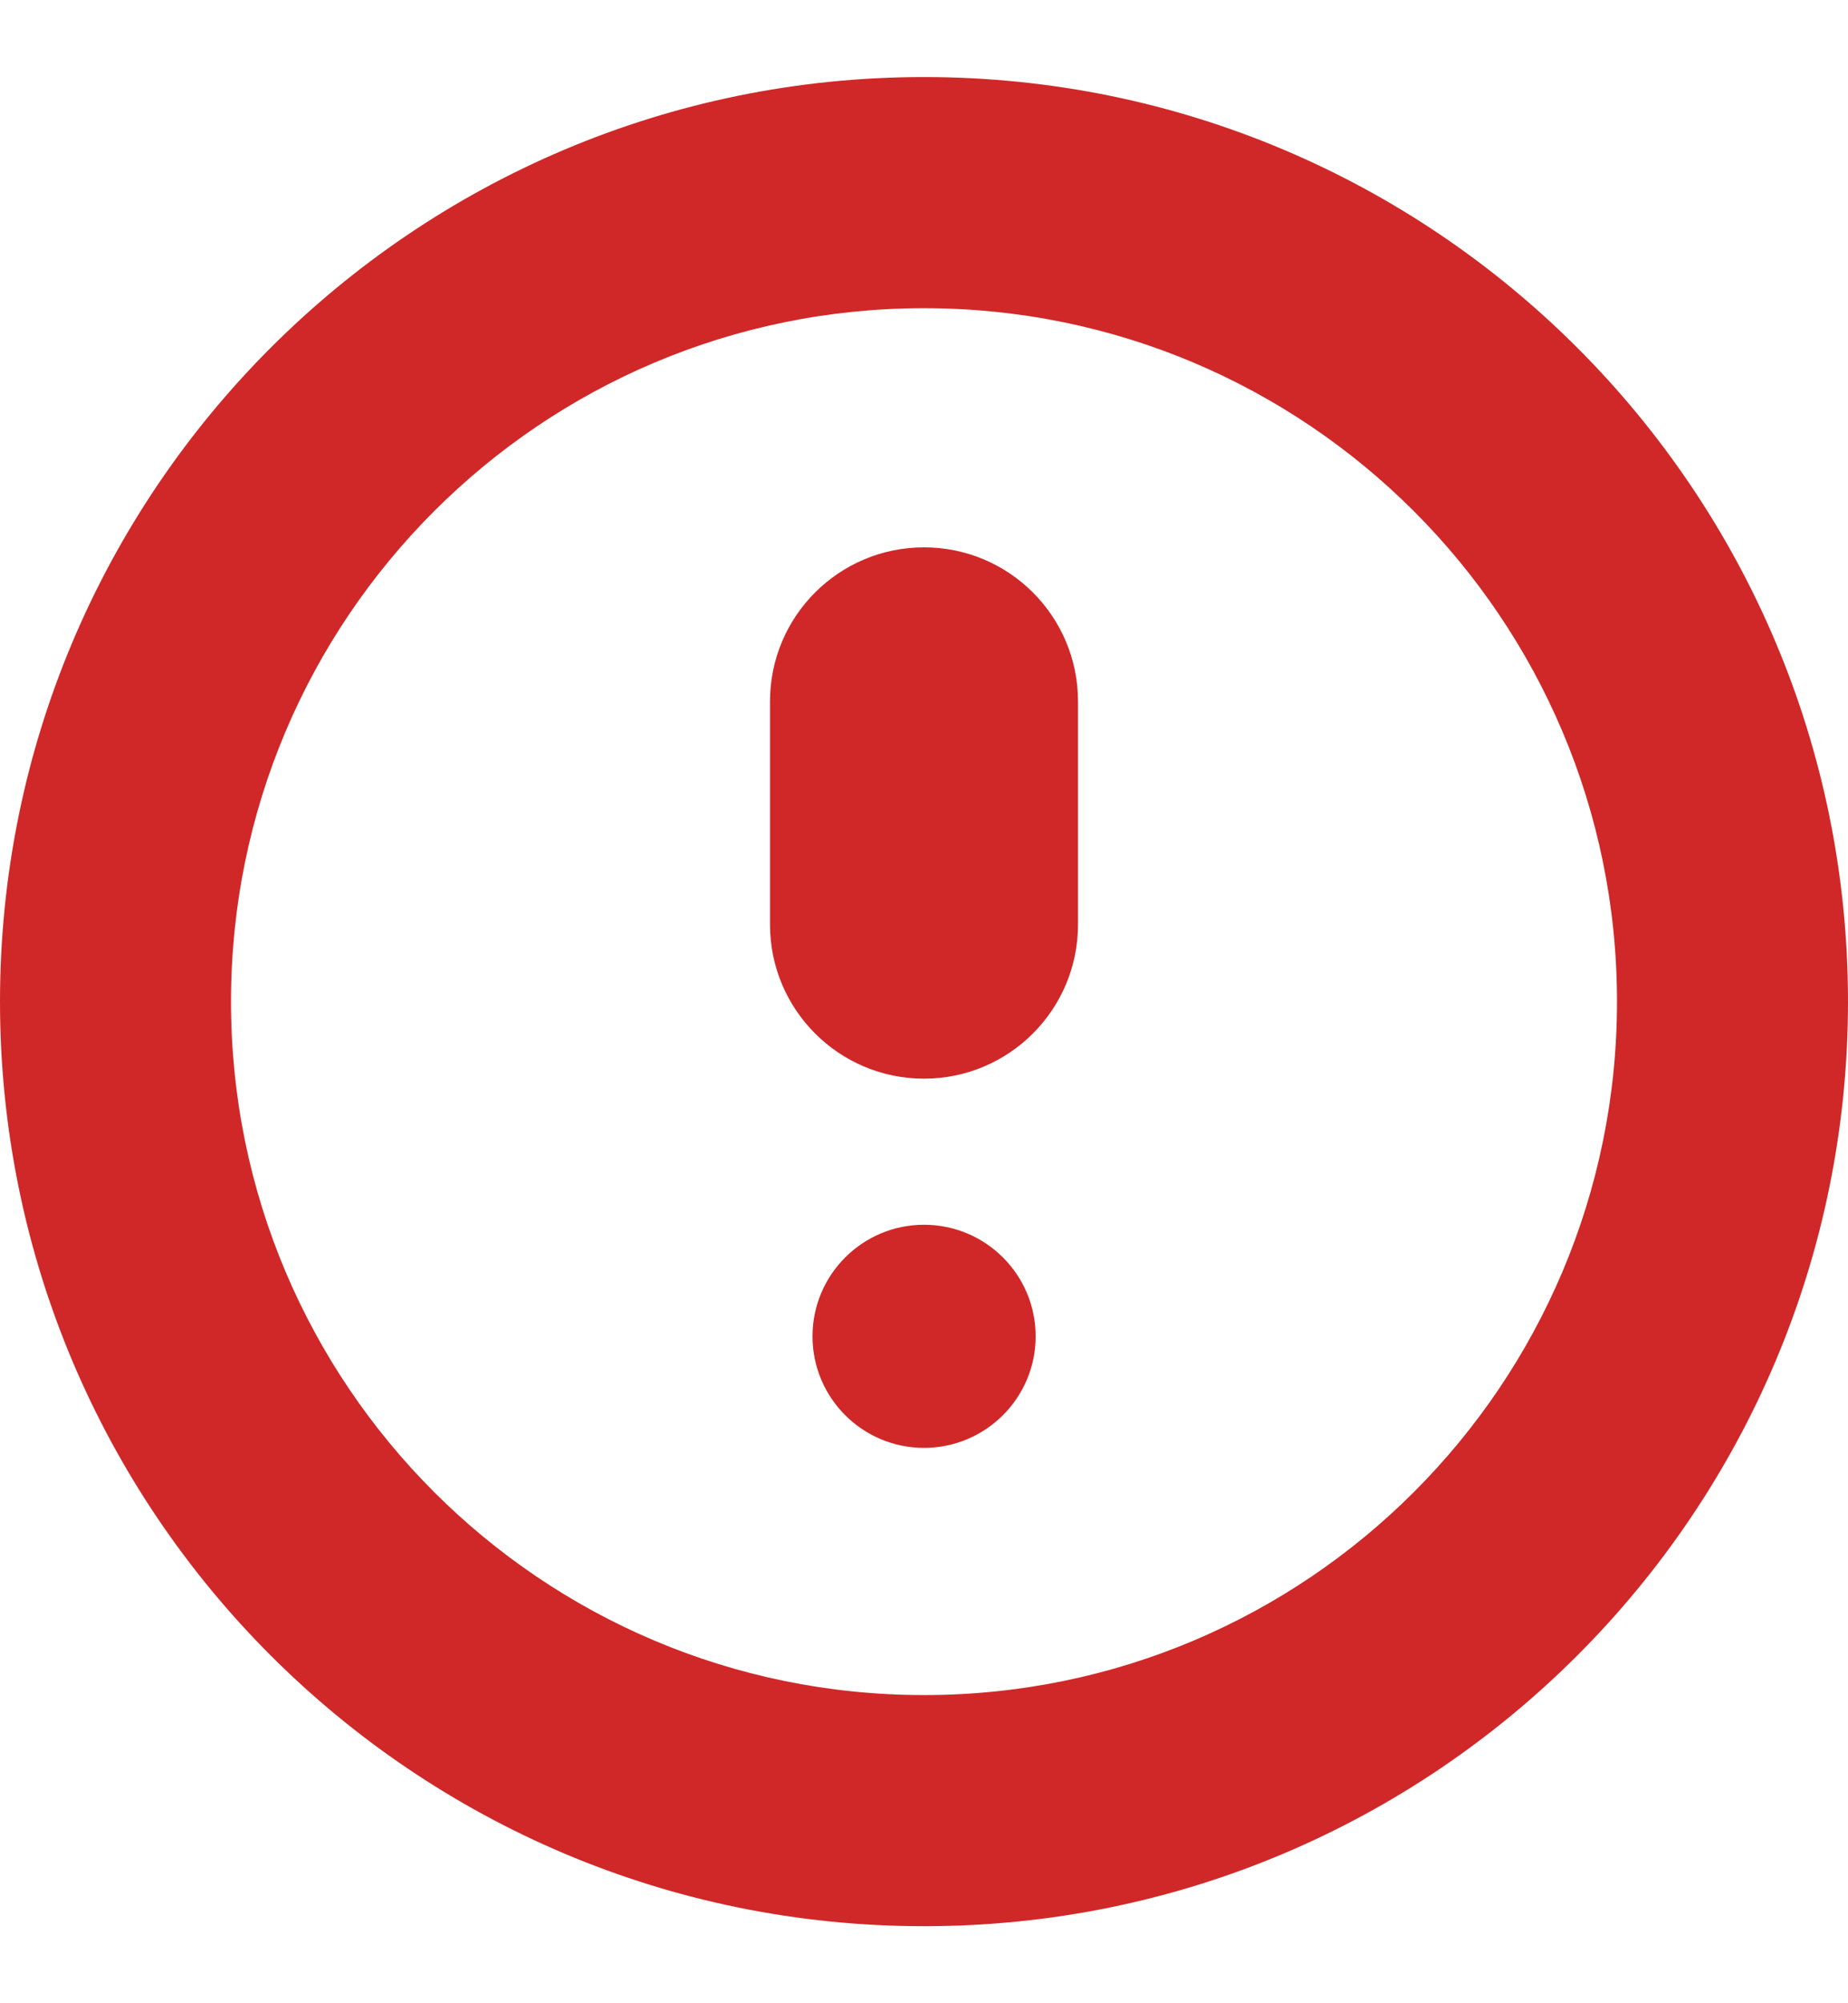 <svg width="12" height="13" viewBox="0 0 12 13" fill="none" xmlns="http://www.w3.org/2000/svg">
<path fill-rule="evenodd" clip-rule="evenodd" d="M5.276 8.672C5.276 8.272 5.601 7.948 6 7.948C6.4 7.948 6.725 8.272 6.725 8.672C6.725 9.072 6.4 9.396 6 9.396C5.601 9.396 5.276 9.072 5.276 8.672Z" fill="#D02828"/>
<path d="M5 6C5 6.552 5.448 7 6 7C6.552 7 7 6.552 7 6L7 4.552C7 3.999 6.552 3.552 6 3.552C5.448 3.552 5 3.999 5 4.552L5 6Z" fill="#D02828"/>
<path fill-rule="evenodd" clip-rule="evenodd" d="M6 11C8.485 11 10.5 8.985 10.5 6.5C10.5 4.015 8.485 2 6 2C3.515 2 1.5 4.015 1.5 6.5C1.5 8.985 3.515 11 6 11ZM12 6.5C12 9.814 9.314 12.5 6 12.5C2.686 12.5 2.34843e-07 9.814 5.24537e-07 6.5C8.1423e-07 3.186 2.686 0.5 6 0.5C9.314 0.5 12 3.186 12 6.5Z" fill="#D02828"/>
</svg>
